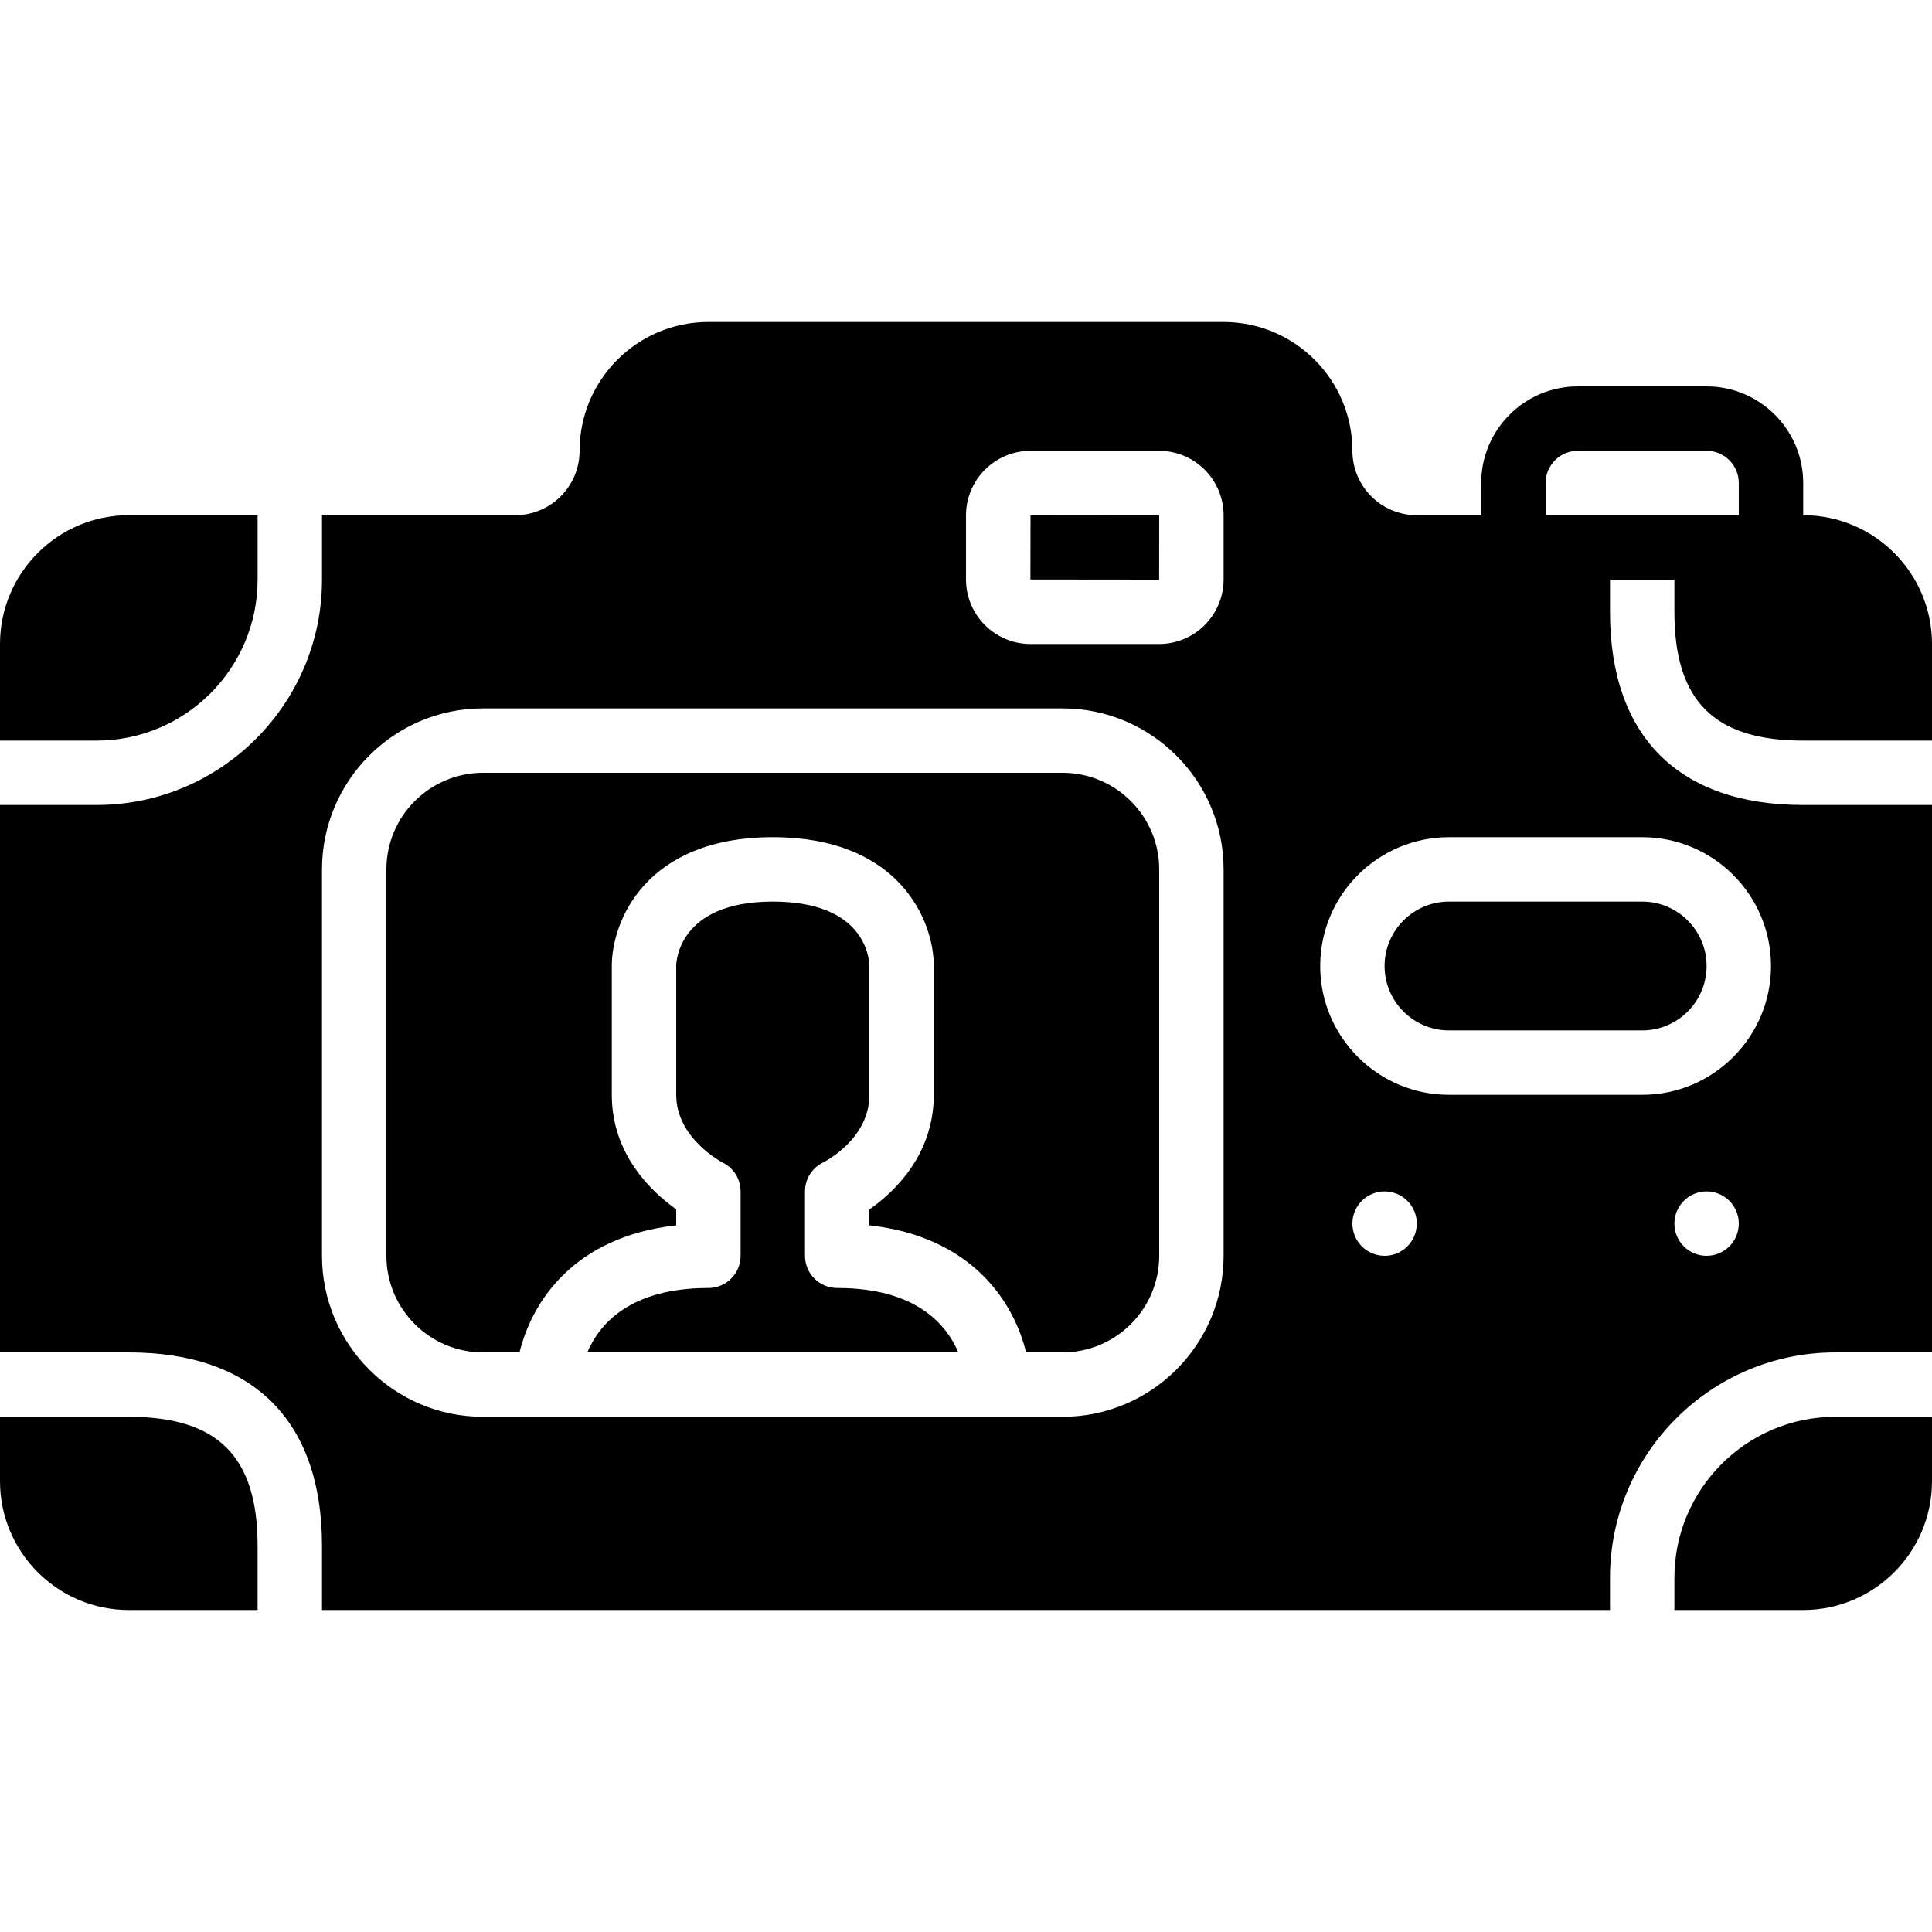 <?xml version="1.0" encoding="iso-8859-1"?>
<!-- Uploaded to: SVG Repo, www.svgrepo.com, Generator: SVG Repo Mixer Tools -->
<svg fill="#000000" height="800px" width="800px" version="1.1" id="Layer_1" xmlns="http://www.w3.org/2000/svg" xmlns:xlink="http://www.w3.org/1999/xlink" 
	 viewBox="0 0 512 512" xml:space="preserve">
<g>
	<g>
		<g>
			<path d="M221.867,341.333c-4.719,0-8.533-3.814-8.533-8.533v-17.067c0-3.285,1.886-6.272,4.847-7.697
				c0.444-0.222,12.22-6.204,12.22-17.903V256c-0.085-2.748-1.707-17.067-25.6-17.067c-25.31,0-25.6,16.367-25.6,17.067v34.133
				c0,11.588,12.169,17.877,12.279,17.937c2.927,1.434,4.787,4.403,4.787,7.663V332.8c0,4.719-3.814,8.533-8.533,8.533
				c-20.753,0-28.894,9.532-32.085,17.067h98.313C250.769,350.882,242.637,341.333,221.867,341.333z"/>
			<path d="M281.6,204.8H128c-14.114,0-25.6,11.486-25.6,25.6v102.4c0,14.114,11.486,25.6,25.6,25.6h9.677
				c3.319-13.585,14.532-30.694,41.523-33.673v-4.25c-6.443-4.557-17.067-14.464-17.067-30.344V256
				c0-11.81,8.917-34.133,42.667-34.133S247.467,244.19,247.467,256v34.133c0,16.008-10.598,25.856-17.067,30.379v4.215
				c26.991,2.978,38.204,20.087,41.523,33.673h9.677c14.114,0,25.6-11.486,25.6-25.6V230.4C307.2,216.286,295.714,204.8,281.6,204.8
				z"/>
			<path d="M366.933,256c0,9.412,7.654,17.067,17.067,17.067h51.2c9.412,0,17.067-7.654,17.067-17.067
				c0-9.412-7.654-17.067-17.067-17.067H384C374.588,238.933,366.933,246.588,366.933,256z"/>
			<path d="M477.867,196.267H512v-25.6c0-18.825-15.309-34.133-34.133-34.133V128c0-14.114-11.486-25.6-25.6-25.6h-34.133
				c-14.114,0-25.6,11.486-25.6,25.6v8.533h-17.067c-9.412,0-17.067-7.654-17.067-17.067c0-18.825-15.309-34.133-34.133-34.133
				H187.733c-18.825,0-34.133,15.309-34.133,34.133c0,9.412-7.654,17.067-17.067,17.067h-51.2V153.6
				c0,32.93-26.803,59.733-59.733,59.733H0V358.4h34.133c33.015,0,51.2,18.185,51.2,51.2v17.067h341.333v-8.533
				c0-32.93,26.803-59.733,59.733-59.733H512V213.333h-34.133c-33.015,0-51.2-18.185-51.2-51.2V153.6h17.067v8.533
				C443.733,185.745,454.255,196.267,477.867,196.267z M324.267,332.8c0,23.526-19.14,42.667-42.667,42.667h-17.067H145.067H128
				c-23.526,0-42.667-19.14-42.667-42.667V230.4c0-23.526,19.14-42.667,42.667-42.667h153.6c23.526,0,42.667,19.14,42.667,42.667
				V332.8z M324.267,153.566c0,9.429-7.671,17.101-17.101,17.101h-34.065c-9.429,0-17.101-7.672-17.101-17.101v-16.998
				c0-9.429,7.672-17.101,17.101-17.101h34.065c9.429,0,17.101,7.671,17.101,17.101V153.566z M366.933,332.8
				c-4.71,0-8.533-3.823-8.533-8.533s3.823-8.533,8.533-8.533s8.533,3.823,8.533,8.533S371.644,332.8,366.933,332.8z M452.267,332.8
				c-4.71,0-8.533-3.823-8.533-8.533s3.823-8.533,8.533-8.533c4.71,0,8.533,3.823,8.533,8.533S456.977,332.8,452.267,332.8z
				 M435.2,221.867c18.825,0,34.133,15.309,34.133,34.133s-15.309,34.133-34.133,34.133H384c-18.825,0-34.133-15.309-34.133-34.133
				s15.309-34.133,34.133-34.133H435.2z M426.667,136.533H409.6V128c0-4.71,3.823-8.533,8.533-8.533h34.133
				c4.71,0,8.533,3.823,8.533,8.533v8.533h-17.067H426.667z"/>
			<polygon points="273.067,153.567 307.183,153.601 307.2,136.568 273.101,136.534 			"/>
			<path d="M68.267,153.6v-17.067H34.133C15.309,136.533,0,151.842,0,170.667v25.6h25.6C49.126,196.267,68.267,177.126,68.267,153.6
				z"/>
			<path d="M34.133,375.467H0v17.067c0,18.825,15.309,34.133,34.133,34.133h34.133V409.6
				C68.267,385.988,57.745,375.467,34.133,375.467z"/>
			<path d="M443.733,418.133v8.533h34.133c18.825,0,34.133-15.309,34.133-34.133v-17.067h-25.6
				C462.874,375.467,443.733,394.607,443.733,418.133z"/>
		</g>
	</g>
</g>
</svg>